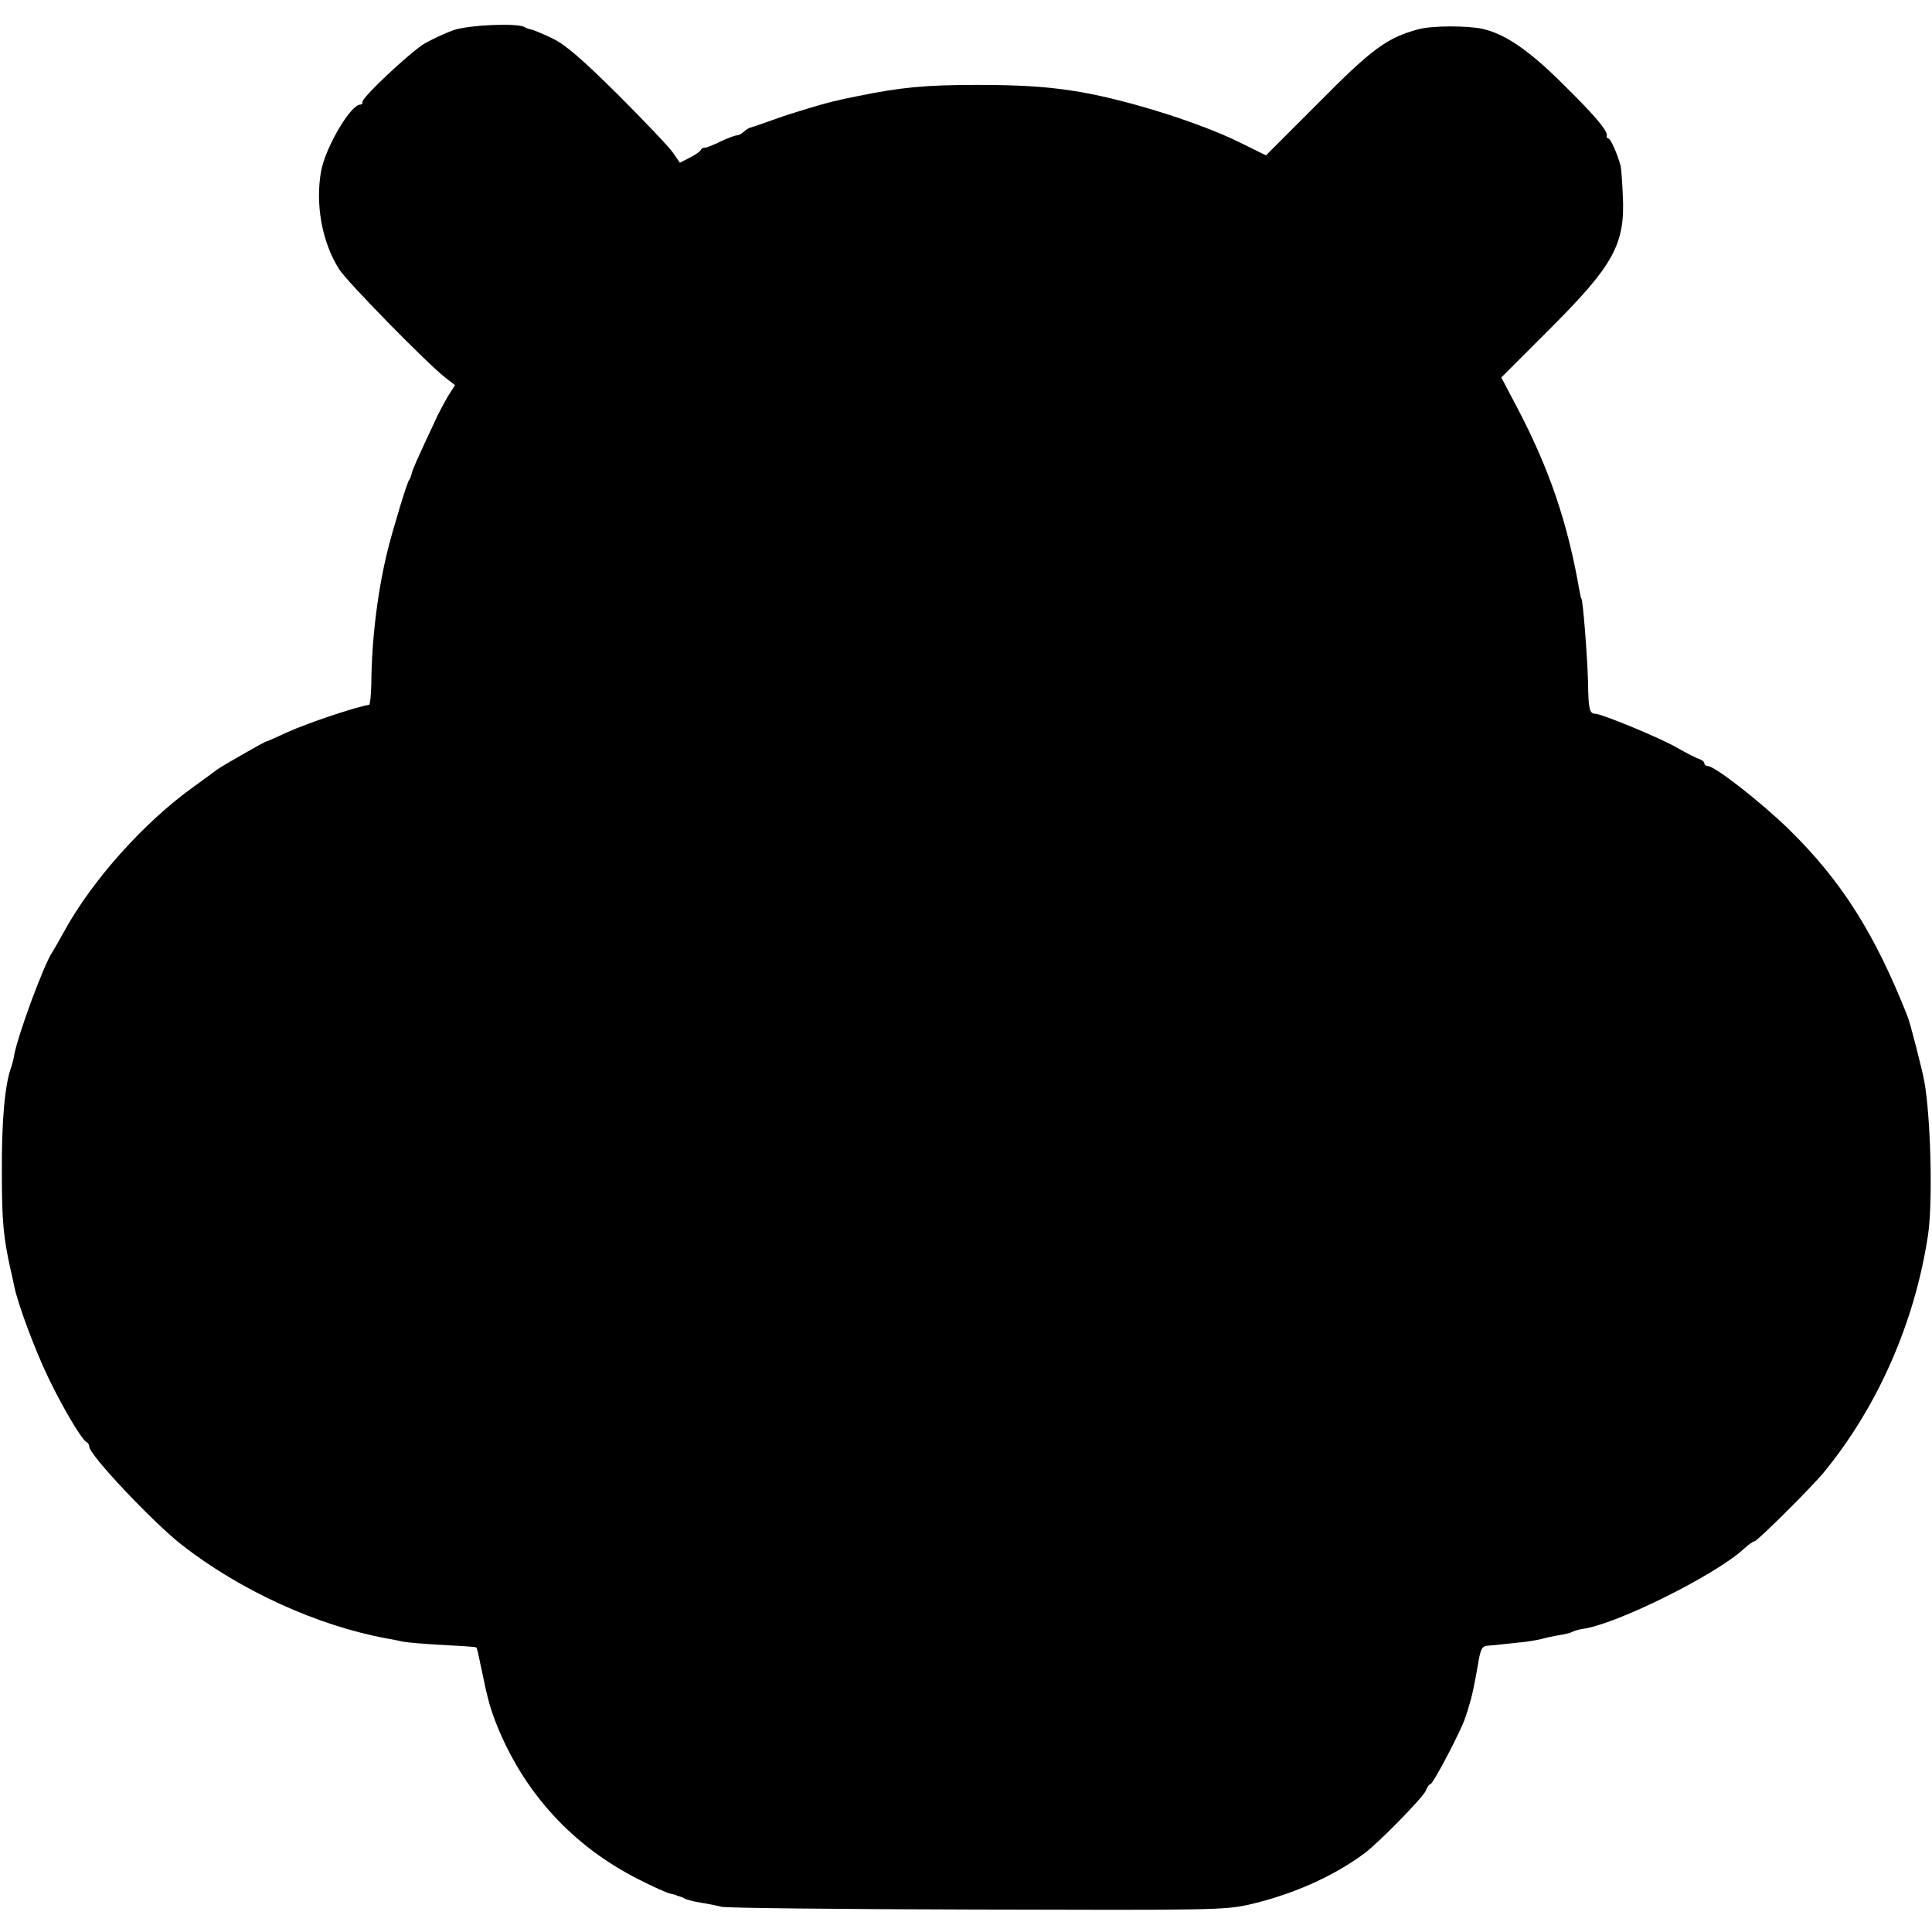 <?xml version="1.0" standalone="no"?>
<!DOCTYPE svg PUBLIC "-//W3C//DTD SVG 20010904//EN"
 "http://www.w3.org/TR/2001/REC-SVG-20010904/DTD/svg10.dtd">
<svg version="1.0" xmlns="http://www.w3.org/2000/svg"
 width="628pt" height="628pt" viewBox="0 0 628 628"
 preserveAspectRatio="xMidYMid meet">
<g transform="translate(0,628) scale(0.1,-0.1)"
fill="#000000" stroke="none">
<path d="M1474 6182 c-28 -10 -70 -30 -95 -44 -47 -29 -206 -178 -201 -190 1
-5 -2 -8 -7 -8 -31 0 -112 -137 -127 -215 -20 -109 3 -234 59 -321 26 -41 289
-309 344 -351 l32 -25 -23 -36 c-12 -21 -33 -59 -45 -87 -57 -122 -70 -151
-73 -165 -2 -8 -5 -17 -8 -20 -6 -5 -51 -154 -69 -225 -33 -132 -53 -292 -54
-437 -1 -38 -4 -68 -7 -69 -41 -6 -200 -59 -268 -90 -34 -16 -64 -29 -66 -29
-5 0 -148 -82 -161 -92 -5 -4 -39 -29 -75 -55 -161 -115 -329 -303 -420 -468
-18 -33 -36 -64 -40 -70 -26 -37 -111 -266 -124 -335 -2 -14 -7 -32 -10 -40
-20 -55 -31 -173 -30 -340 0 -162 5 -211 29 -320 4 -14 8 -36 11 -50 12 -59
68 -209 111 -298 48 -100 110 -204 125 -210 4 -2 8 -8 8 -14 0 -27 206 -245
300 -319 191 -149 440 -263 668 -305 12 -2 34 -6 50 -10 15 -3 74 -8 132 -11
58 -3 106 -6 108 -8 3 -2 7 -22 18 -75 18 -88 27 -121 46 -170 89 -226 249
-401 466 -510 45 -23 90 -43 100 -45 9 -2 18 -4 20 -5 1 -2 5 -3 10 -4 4 -1
12 -4 17 -7 6 -4 30 -10 55 -14 25 -4 54 -10 65 -13 11 -4 382 -8 825 -9 761
-2 810 -2 890 16 139 32 271 90 373 165 49 36 195 186 202 206 4 11 10 20 14
20 9 0 103 179 115 220 5 14 10 30 11 35 8 24 17 64 28 128 10 61 14 67 37 68
14 1 36 3 50 5 14 1 44 5 67 7 23 3 50 8 60 11 10 3 33 8 52 11 19 3 38 8 43
11 5 3 19 7 31 9 107 13 433 175 525 260 15 14 31 25 35 25 9 0 187 177 227
226 174 213 294 485 337 769 16 106 9 384 -12 500 -8 43 -45 186 -54 210 -107
271 -216 443 -387 610 -89 87 -240 205 -263 205 -6 0 -11 4 -11 9 0 5 -8 11
-17 14 -10 3 -41 19 -69 35 -54 32 -248 112 -269 112 -18 0 -22 16 -23 100 -2
85 -17 275 -22 275 -1 0 -3 11 -6 25 -38 220 -98 397 -204 598 l-50 95 158
158 c207 207 245 275 237 433 -2 45 -5 88 -7 96 -10 39 -33 90 -40 90 -4 0 -7
4 -5 8 4 16 -38 66 -148 174 -106 105 -182 157 -255 174 -49 11 -165 11 -209
-1 -101 -27 -150 -62 -325 -239 l-171 -171 -85 42 c-138 68 -390 146 -550 169
-86 13 -173 18 -305 18 -167 0 -248 -8 -385 -36 -30 -6 -59 -12 -65 -14 -33
-6 -150 -41 -205 -61 -36 -13 -71 -25 -78 -27 -7 -1 -18 -8 -24 -14 -7 -7 -17
-12 -23 -12 -6 0 -30 -9 -53 -20 -22 -11 -45 -20 -51 -20 -5 0 -11 -3 -13 -7
-1 -5 -18 -16 -35 -25 l-33 -17 -22 32 c-12 18 -92 102 -178 188 -116 115
-171 163 -212 183 -31 15 -62 28 -70 30 -7 1 -17 4 -23 8 -24 14 -181 7 -231
-10z"/>
</g>
</svg>
